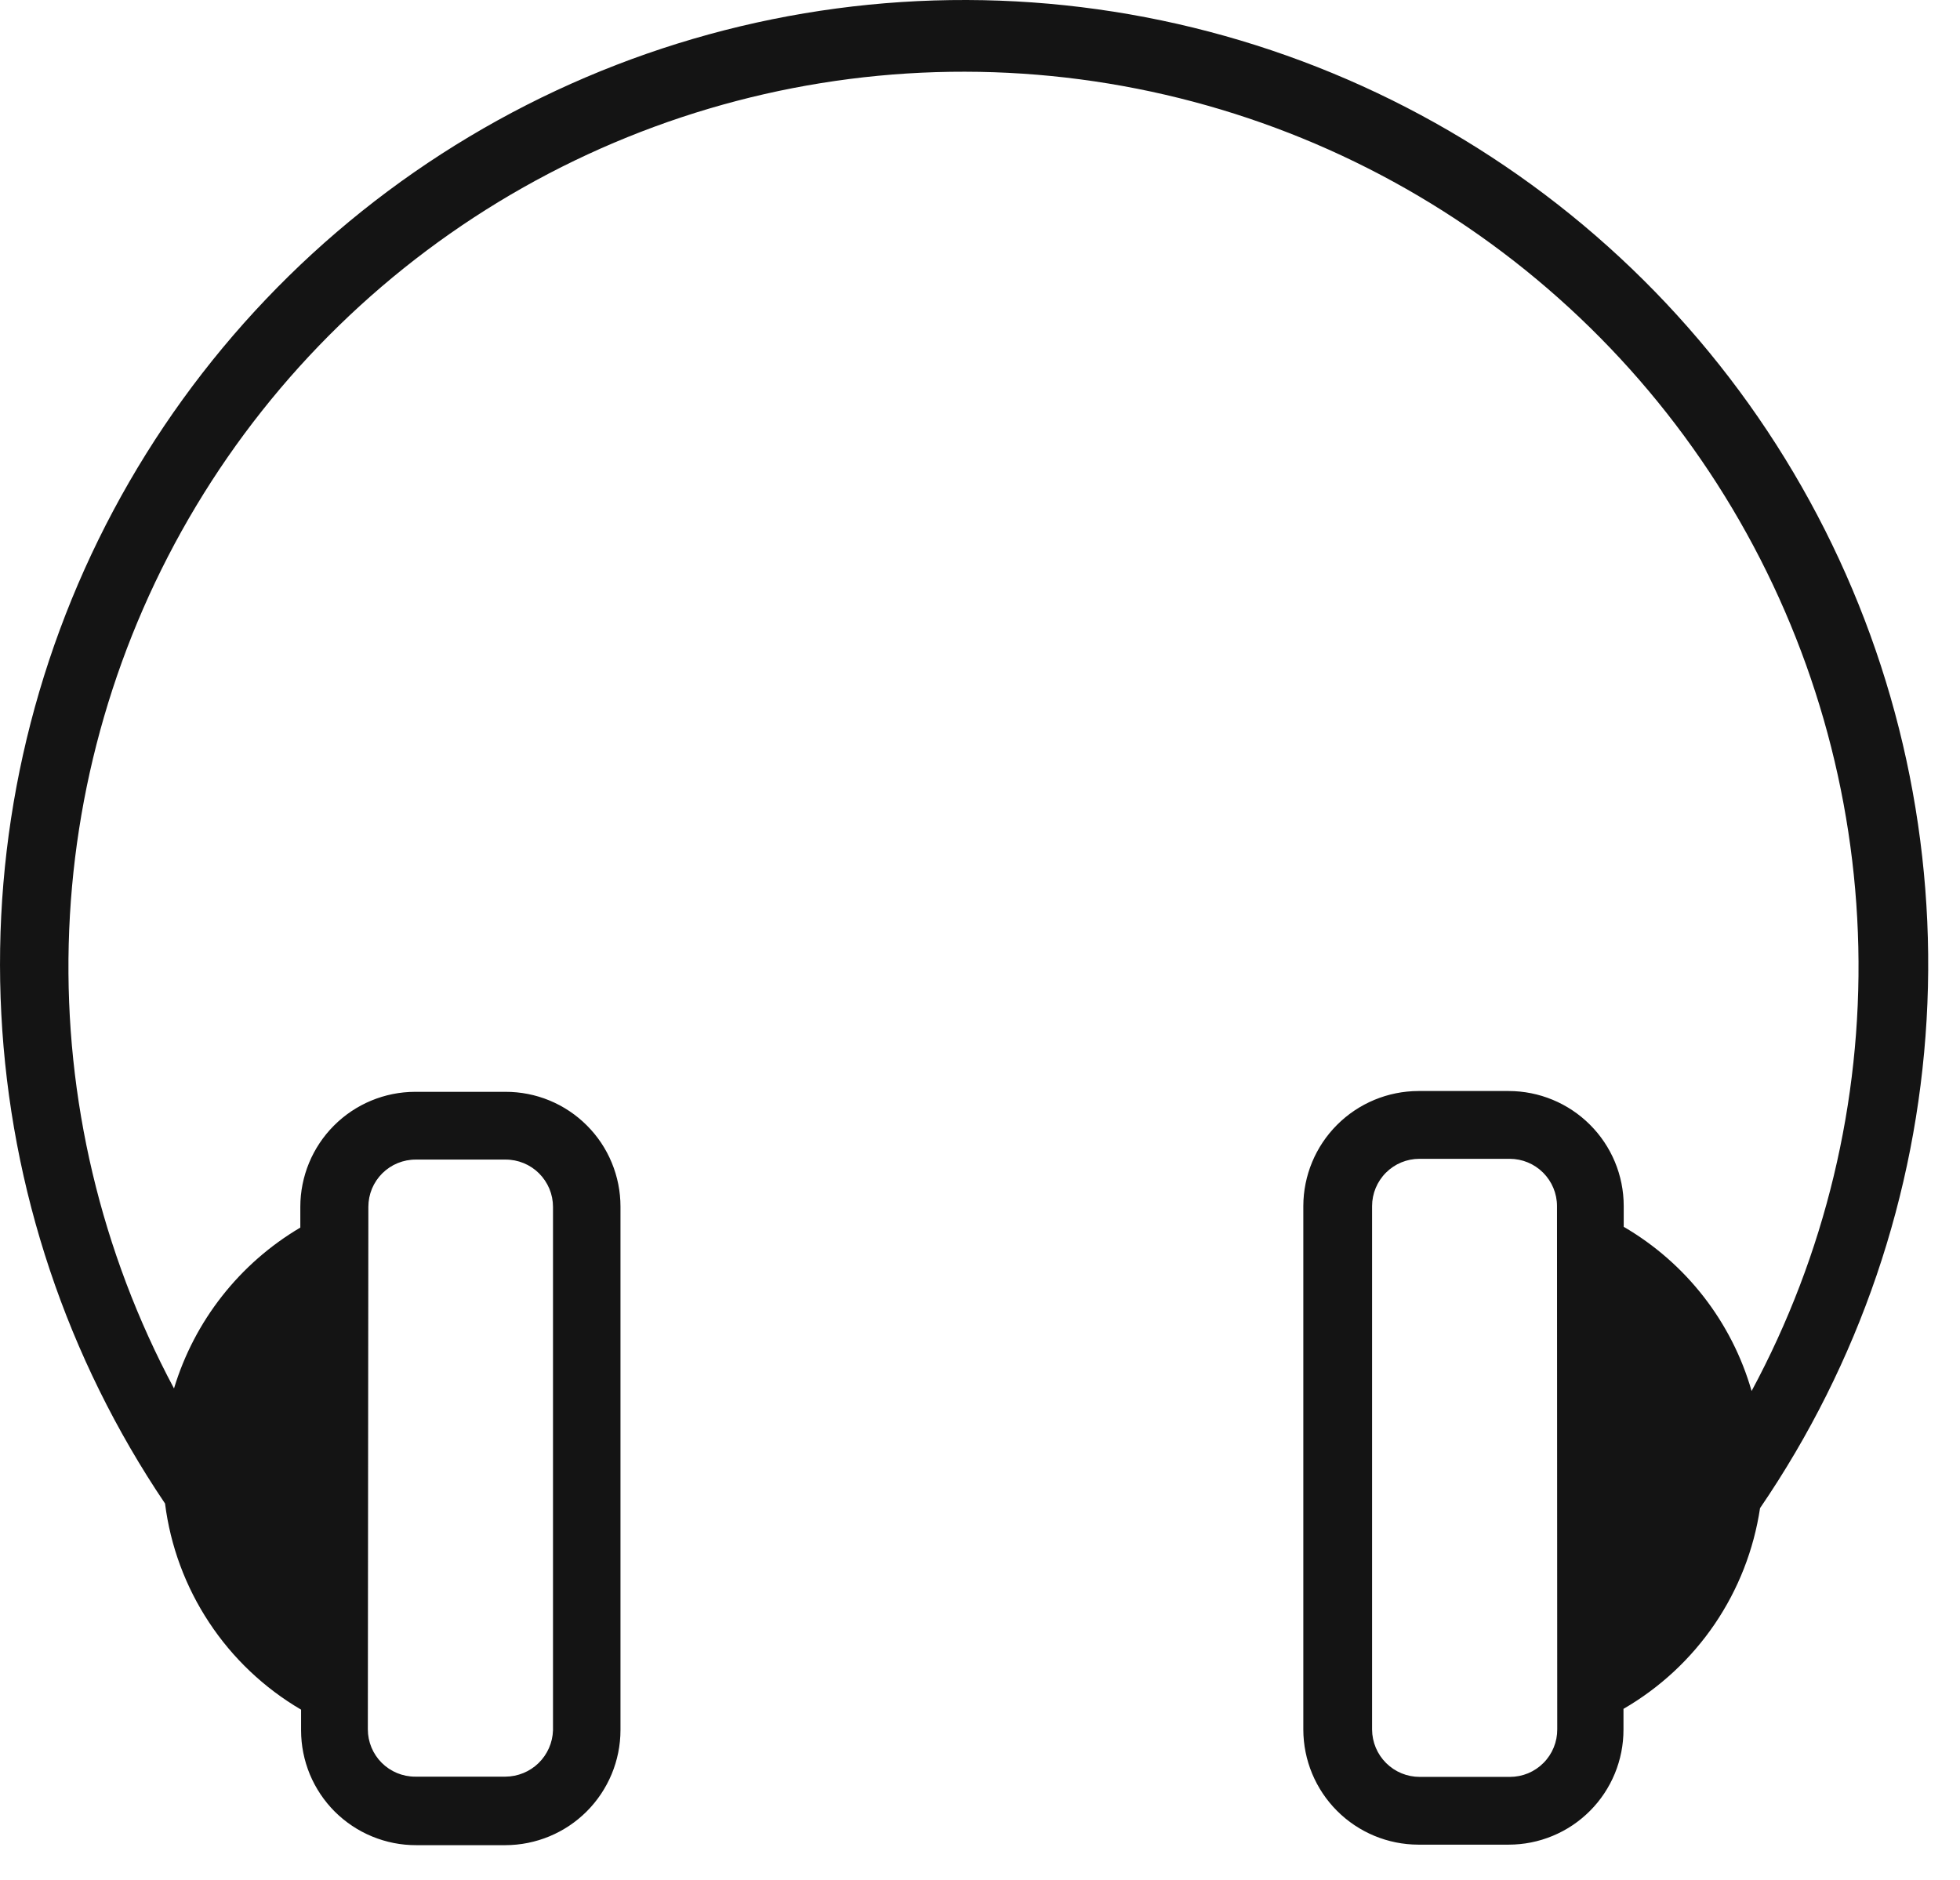 <svg width="49" height="47" viewBox="0 0 49 47" fill="none" xmlns="http://www.w3.org/2000/svg">
<path d="M44.001 37.704C46.473 34.087 47.912 29.866 48.165 25.493C48.418 21.12 47.474 16.761 45.435 12.884C43.396 9.007 40.339 5.759 36.593 3.489C32.847 1.219 28.552 0.013 24.172 0C19.792 -0.013 15.491 1.169 11.732 3.417C7.972 5.665 4.897 8.896 2.835 12.761C0.774 16.626 -0.195 20.98 0.033 25.354C0.26 29.729 1.675 33.958 4.126 37.589C4.26 38.651 4.637 39.668 5.227 40.561C5.816 41.455 6.604 42.201 7.527 42.742V43.26C7.527 43.637 7.602 44.011 7.746 44.36C7.891 44.708 8.103 45.025 8.37 45.292C8.638 45.558 8.955 45.77 9.304 45.913C9.653 46.057 10.027 46.131 10.404 46.13H12.636C13.398 46.128 14.129 45.825 14.668 45.286C15.207 44.746 15.511 44.016 15.512 43.253V30.166C15.512 29.789 15.438 29.415 15.293 29.066C15.149 28.717 14.937 28.401 14.669 28.134C14.402 27.867 14.085 27.656 13.736 27.512C13.387 27.368 13.013 27.295 12.636 27.296H10.379C9.617 27.297 8.887 27.601 8.349 28.14C7.81 28.68 7.508 29.411 7.508 30.172V30.69C5.988 31.587 4.861 33.023 4.35 34.712C2.527 31.3 1.62 27.473 1.718 23.606C1.815 19.739 2.913 15.963 4.905 12.647C6.897 9.331 9.715 6.588 13.083 4.685C16.451 2.783 20.255 1.786 24.123 1.793C27.992 1.799 31.792 2.808 35.154 4.721C38.517 6.635 41.325 9.387 43.306 12.709C45.287 16.032 46.373 19.811 46.458 23.679C46.543 27.546 45.624 31.369 43.79 34.776C43.294 33.047 42.148 31.576 40.593 30.671V30.147C40.592 29.385 40.288 28.655 39.748 28.117C39.209 27.579 38.478 27.276 37.716 27.276H35.459C34.697 27.278 33.966 27.582 33.427 28.121C32.888 28.66 32.584 29.391 32.583 30.153V43.24C32.584 44.003 32.888 44.734 33.427 45.273C33.966 45.812 34.697 46.116 35.459 46.117H37.716C38.094 46.117 38.468 46.043 38.816 45.898C39.165 45.754 39.482 45.541 39.748 45.274C40.015 45.007 40.226 44.69 40.37 44.341C40.514 43.992 40.588 43.618 40.587 43.24V42.722C41.496 42.196 42.276 41.472 42.867 40.603C43.458 39.734 43.845 38.743 44.001 37.704ZM9.209 30.172C9.209 30.017 9.24 29.862 9.299 29.718C9.359 29.575 9.447 29.444 9.557 29.334C9.668 29.224 9.799 29.137 9.943 29.078C10.088 29.019 10.242 28.989 10.398 28.99H12.636C12.791 28.989 12.946 29.019 13.09 29.078C13.234 29.137 13.366 29.224 13.476 29.334C13.586 29.444 13.674 29.575 13.734 29.718C13.794 29.862 13.825 30.017 13.825 30.172V43.26C13.815 43.569 13.685 43.862 13.464 44.078C13.242 44.294 12.945 44.415 12.636 44.417H10.379C10.065 44.417 9.764 44.292 9.542 44.07C9.321 43.849 9.196 43.548 9.196 43.234L9.209 30.172ZM38.931 43.234C38.932 43.39 38.902 43.544 38.843 43.688C38.784 43.833 38.697 43.964 38.587 44.074C38.477 44.185 38.346 44.273 38.202 44.333C38.058 44.392 37.904 44.423 37.748 44.423H35.492C35.177 44.423 34.876 44.299 34.653 44.077C34.43 43.855 34.304 43.555 34.302 43.24V30.153C34.302 29.84 34.427 29.539 34.649 29.317C34.871 29.095 35.171 28.971 35.485 28.971H37.742C38.056 28.971 38.356 29.095 38.578 29.317C38.8 29.539 38.925 29.84 38.925 30.153L38.931 43.234Z" fill="#141414"/>
</svg>
